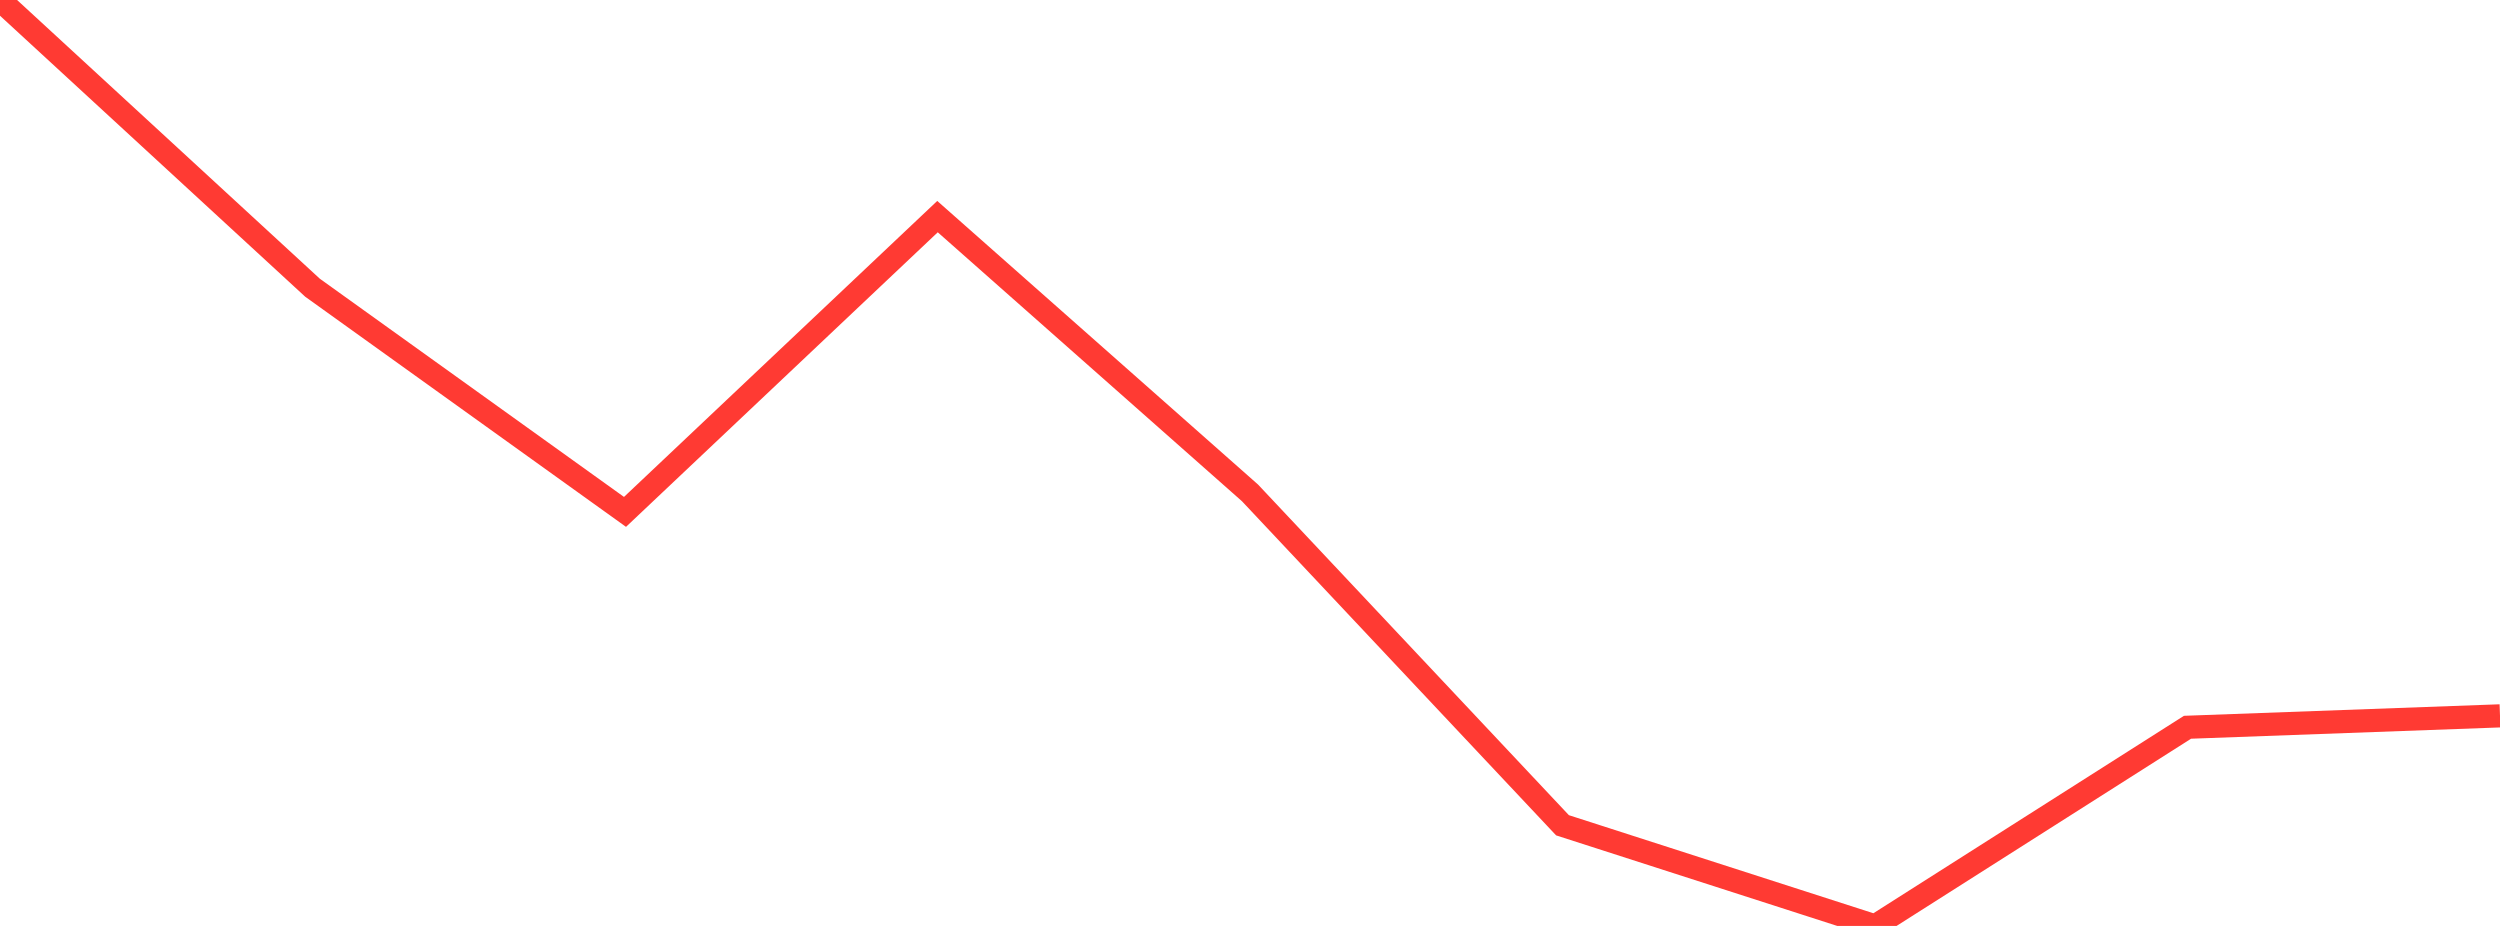 <?xml version="1.0" standalone="no"?>
<!DOCTYPE svg PUBLIC "-//W3C//DTD SVG 1.1//EN" "http://www.w3.org/Graphics/SVG/1.1/DTD/svg11.dtd">

<svg width="135" height="50" viewBox="0 0 135 50" preserveAspectRatio="none" 
  xmlns="http://www.w3.org/2000/svg"
  xmlns:xlink="http://www.w3.org/1999/xlink">


<polyline points="0.0, 0.0 16.875, 15.536 33.75, 27.642 50.625, 11.697 67.5, 26.616 84.375, 44.565 101.25, 50.0 118.125, 39.272 135.0, 38.656" fill="none" stroke="#ff3a33" stroke-width="1.25"/>

</svg>